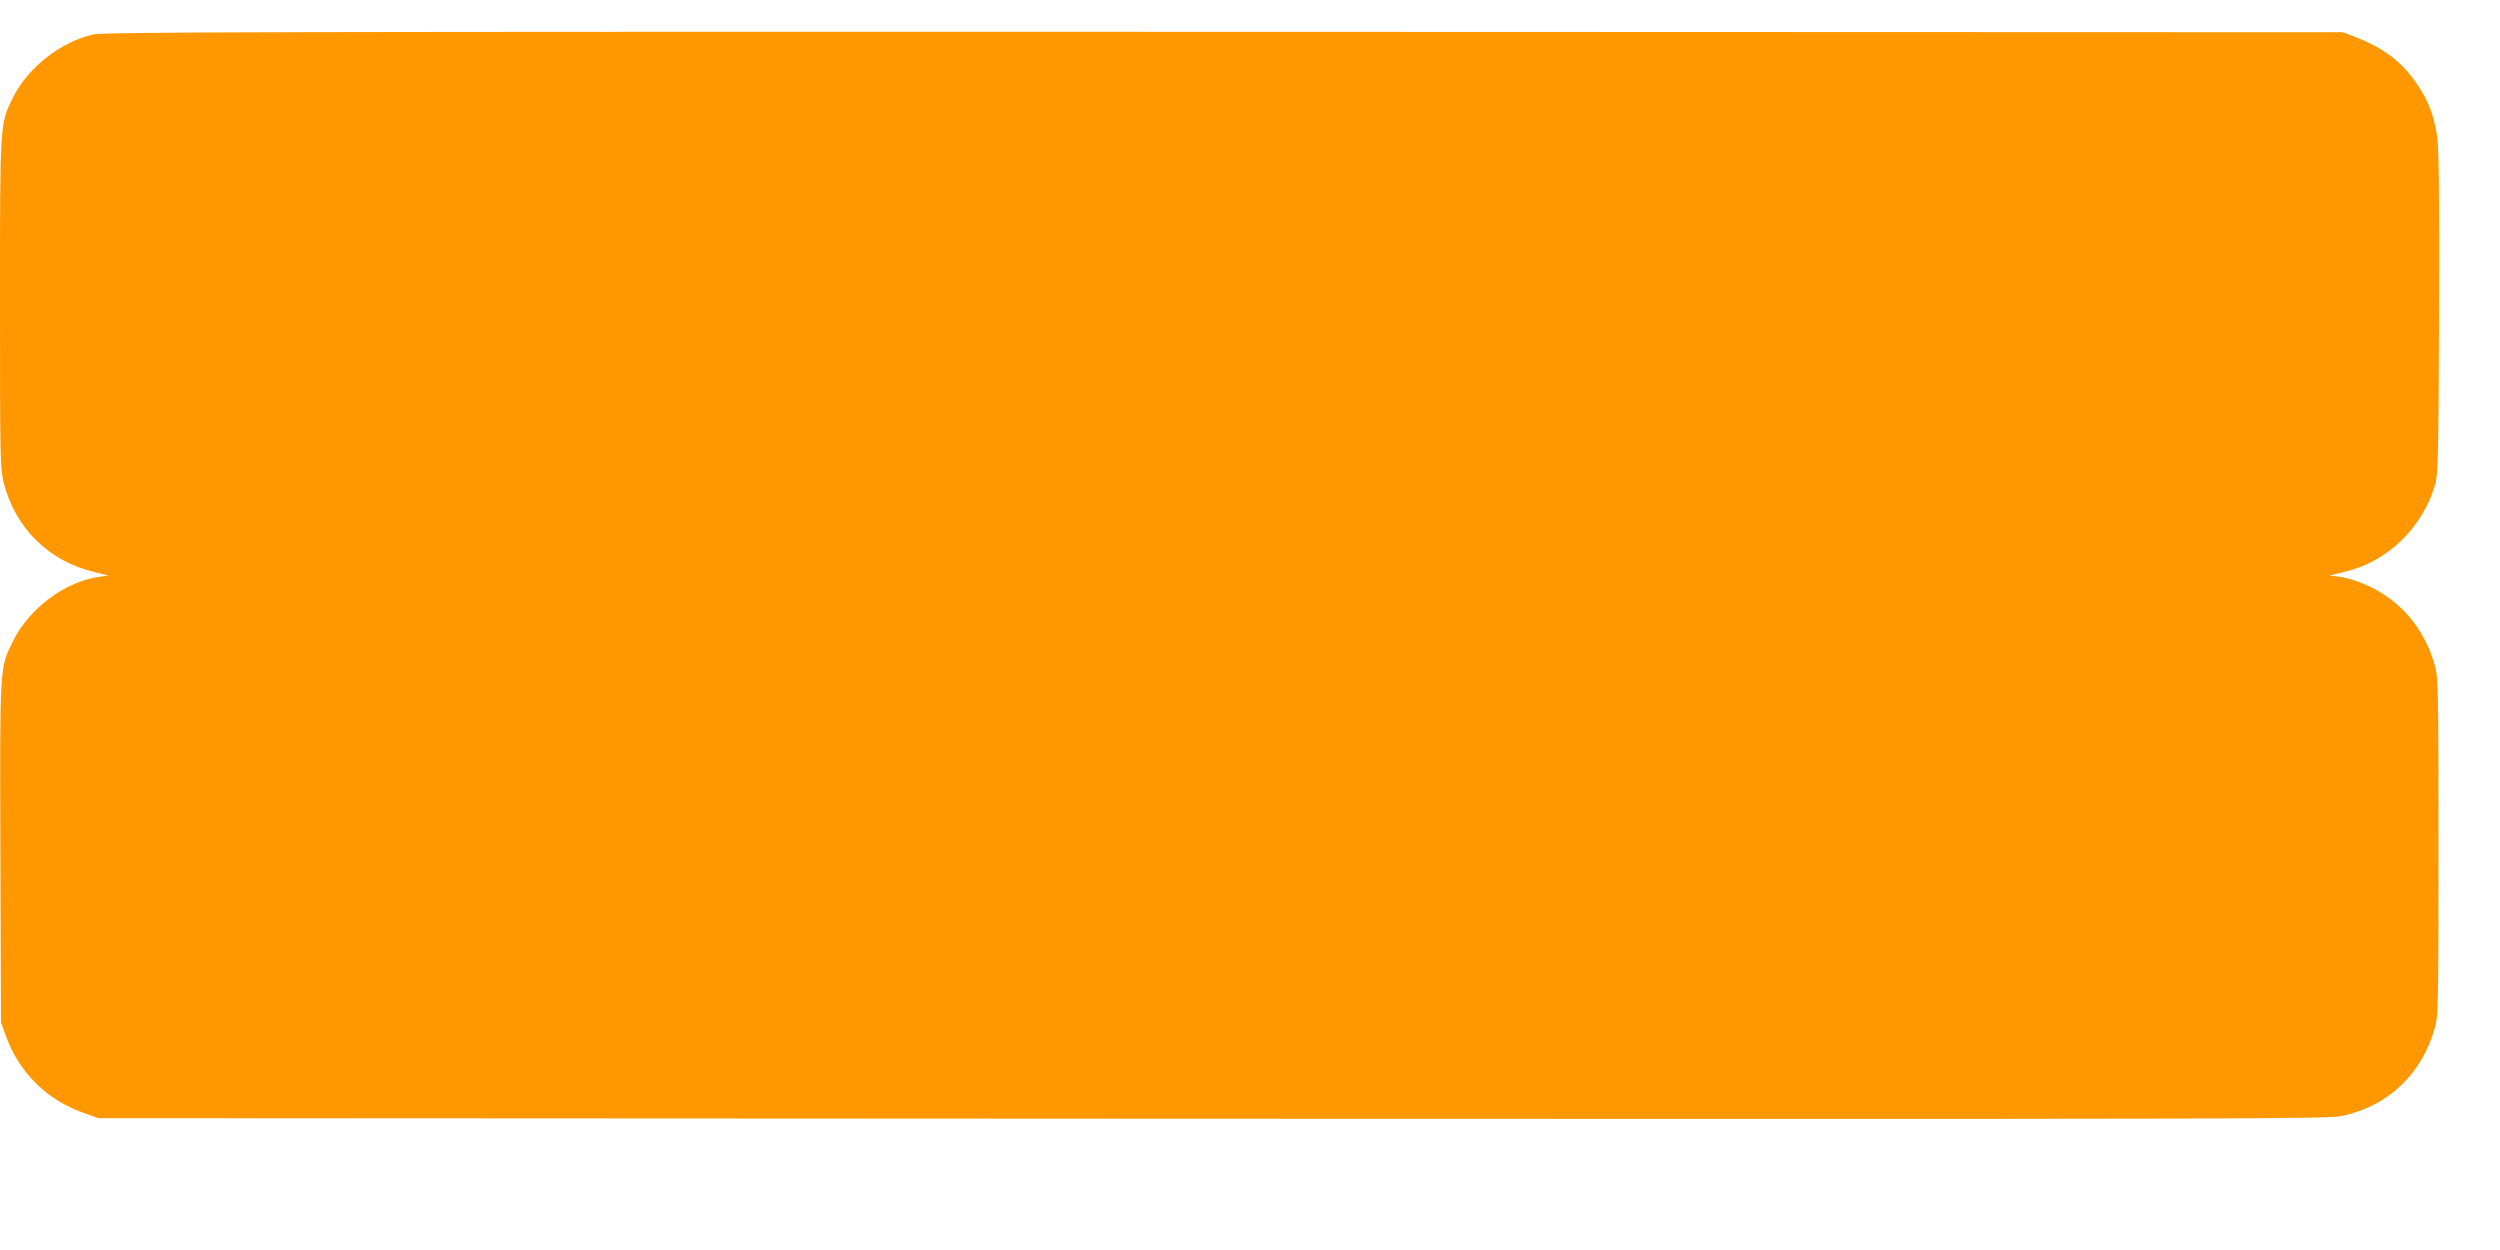 <?xml version="1.0" standalone="no"?>
<!DOCTYPE svg PUBLIC "-//W3C//DTD SVG 20010904//EN"
 "http://www.w3.org/TR/2001/REC-SVG-20010904/DTD/svg10.dtd">
<svg version="1.0" xmlns="http://www.w3.org/2000/svg"
 width="1280pt" height="640pt" viewBox="0 0 1280 640"
 preserveAspectRatio="xMidYMid meet">
<g transform="translate(0,640) scale(0.1,-0.1)"
fill="#ff9800" stroke="none">
<path d="M480 6224 c-167 -36 -338 -170 -414 -324 -67 -137 -66 -122 -66
-1056 0 -799 1 -845 19 -916 60 -232 228 -399 461 -456 l75 -19 -46 -6 c-175
-24 -360 -162 -443 -331 -68 -137 -67 -119 -64 -1084 l3 -867 27 -74 c67 -183
208 -322 393 -388 l80 -28 5700 -3 c5171 -2 5707 -1 5779 13 240 48 417 215
483 455 17 60 18 129 18 925 0 796 -1 865 -18 925 -54 196 -183 345 -363 420
-41 17 -98 34 -127 37 l-51 6 78 19 c218 51 398 224 463 444 16 54 18 134 21
874 2 537 -1 842 -8 895 -14 113 -44 195 -102 280 -78 117 -173 190 -325 248
l-58 22 -5725 2 c-4881 1 -5735 -1 -5790 -13z"/>
</g>
</svg>
